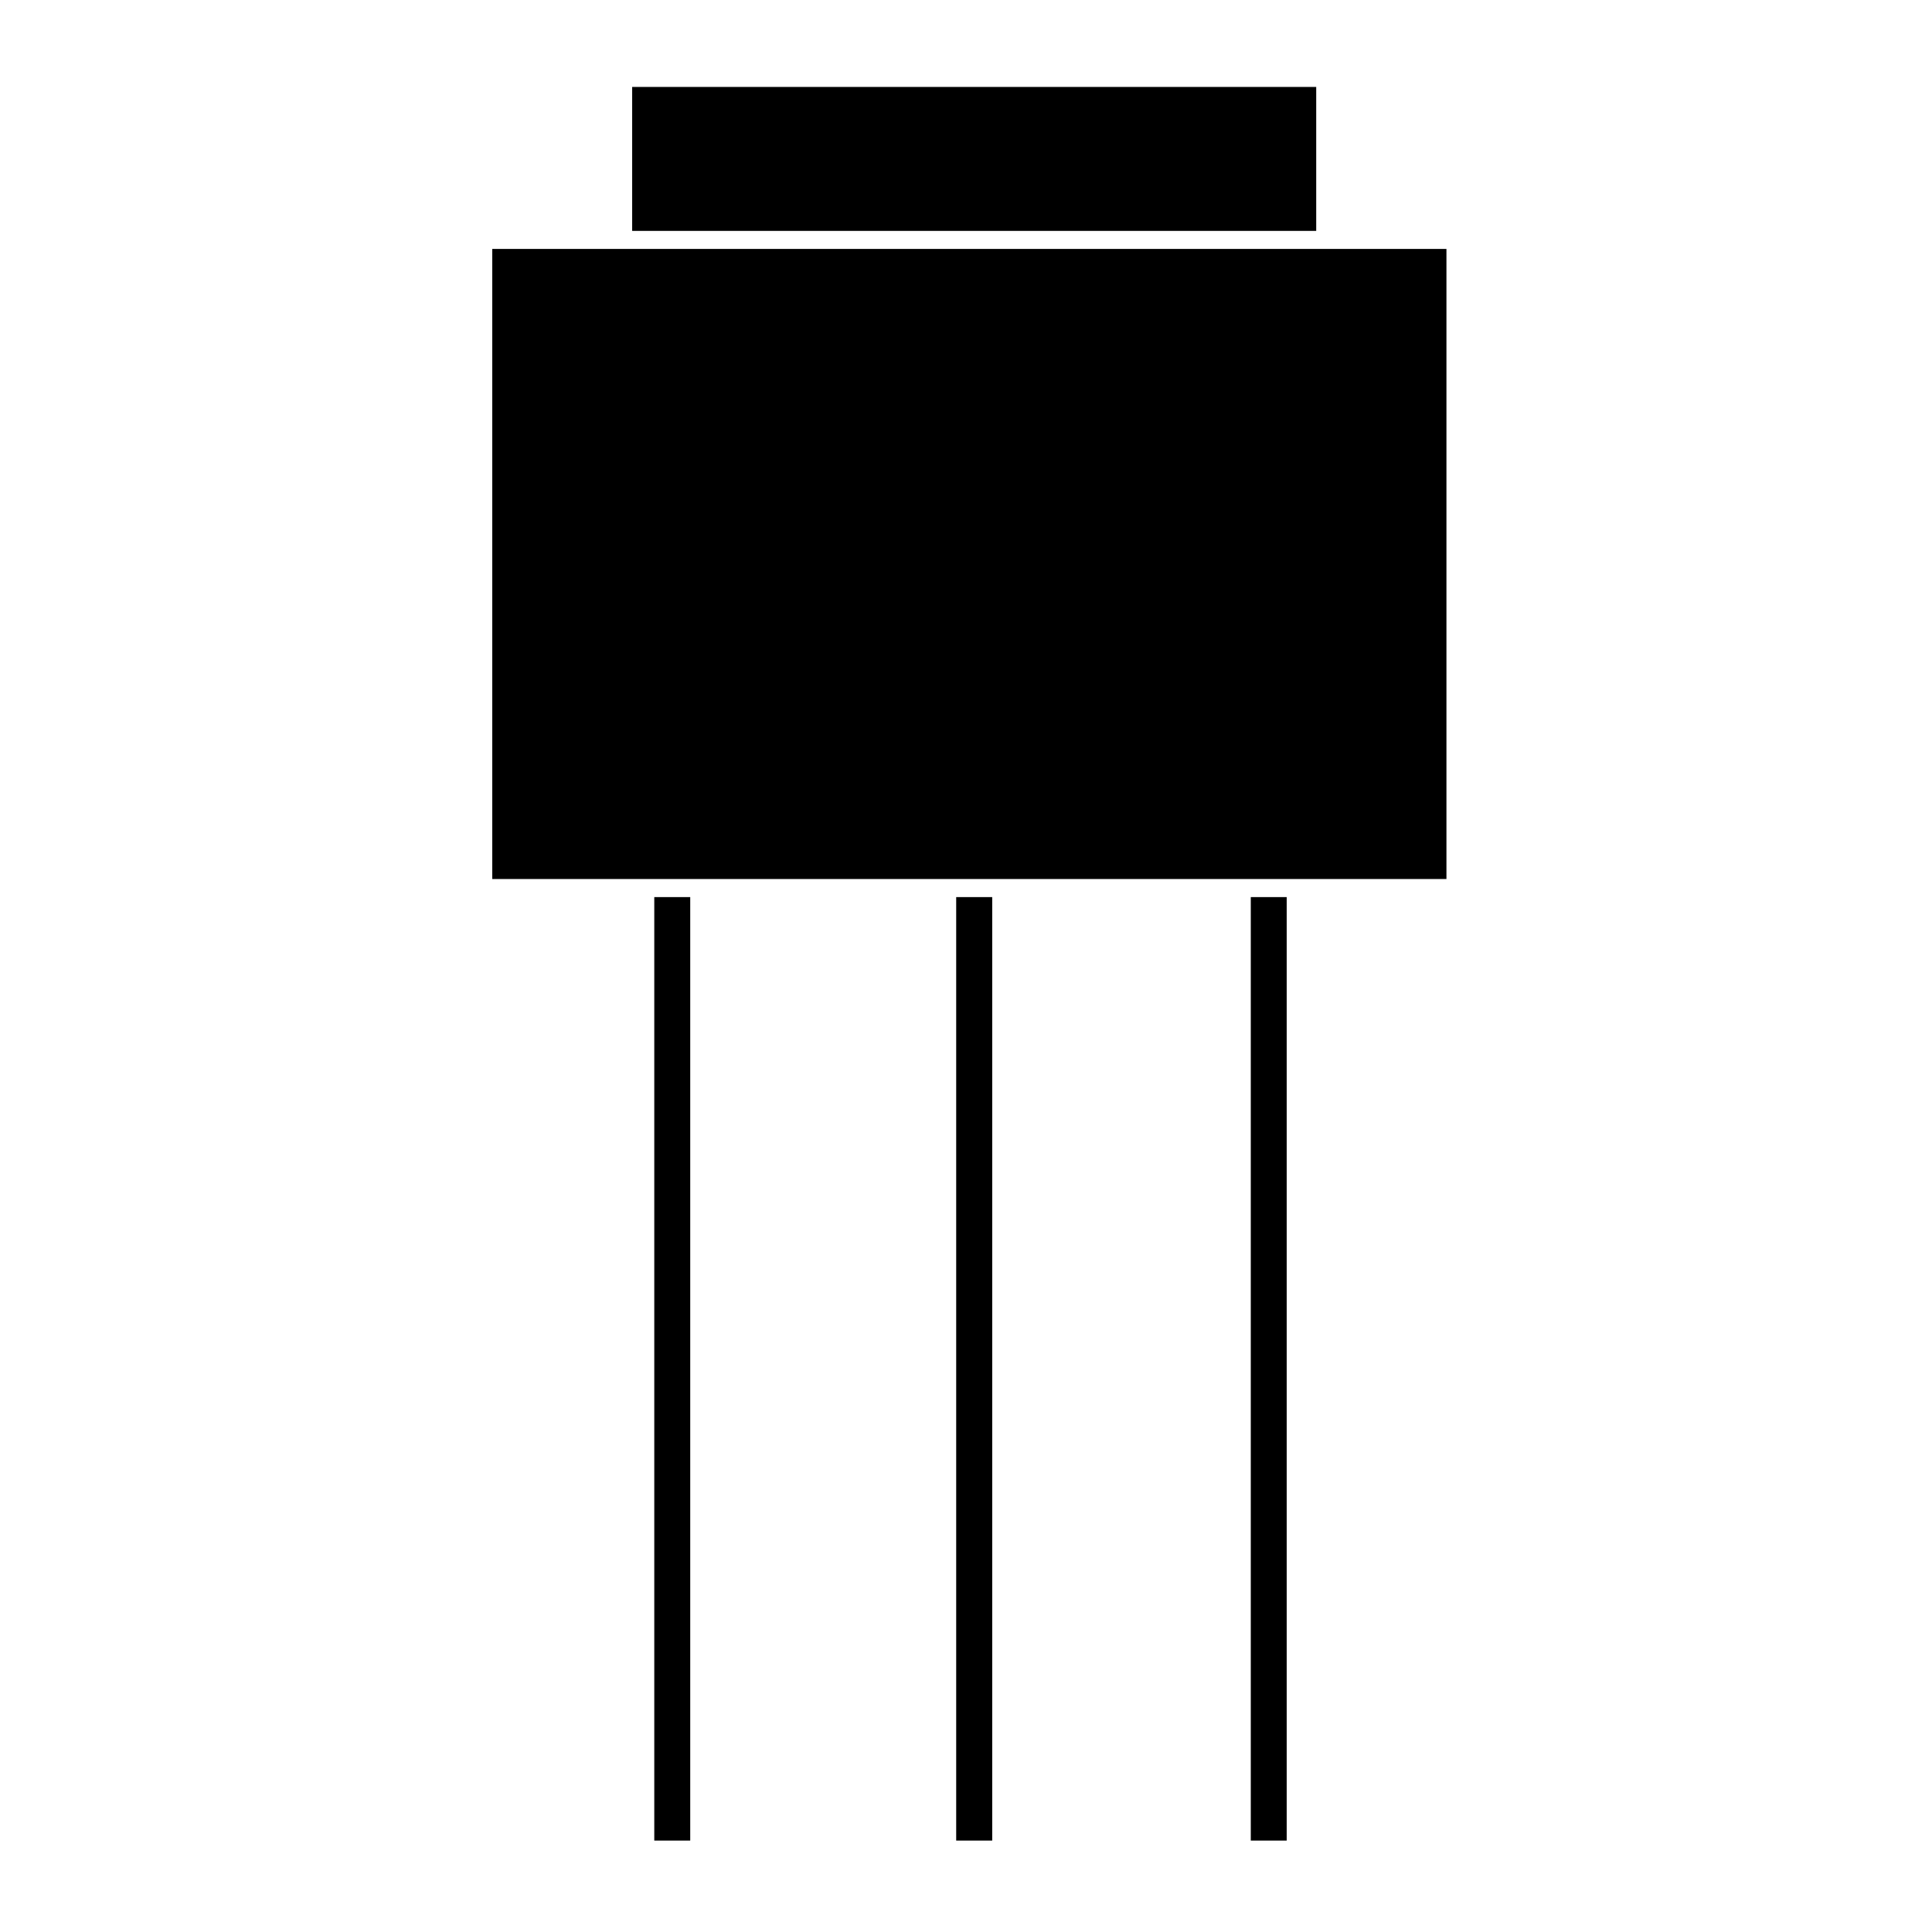 <?xml version="1.0" encoding="UTF-8"?>
<!-- Uploaded to: ICON Repo, www.iconrepo.com, Generator: ICON Repo Mixer Tools -->
<svg fill="#000000" width="800px" height="800px" version="1.1" viewBox="144 144 512 512" xmlns="http://www.w3.org/2000/svg">
 <g>
  <path d="m317.39 381.74h9.527v250.03h-9.527z"/>
  <path d="m475.47 381.74h9.516v250.03h-9.516z"/>
  <path d="m309.14 209.97h-34.688v166.98h252.87v-166.98z"/>
  <path d="m311.53 167.04h181.28v38.148h-181.28z"/>
  <path d="m397.4 381.74h9.547v250.03h-9.547z"/>
 </g>
</svg>